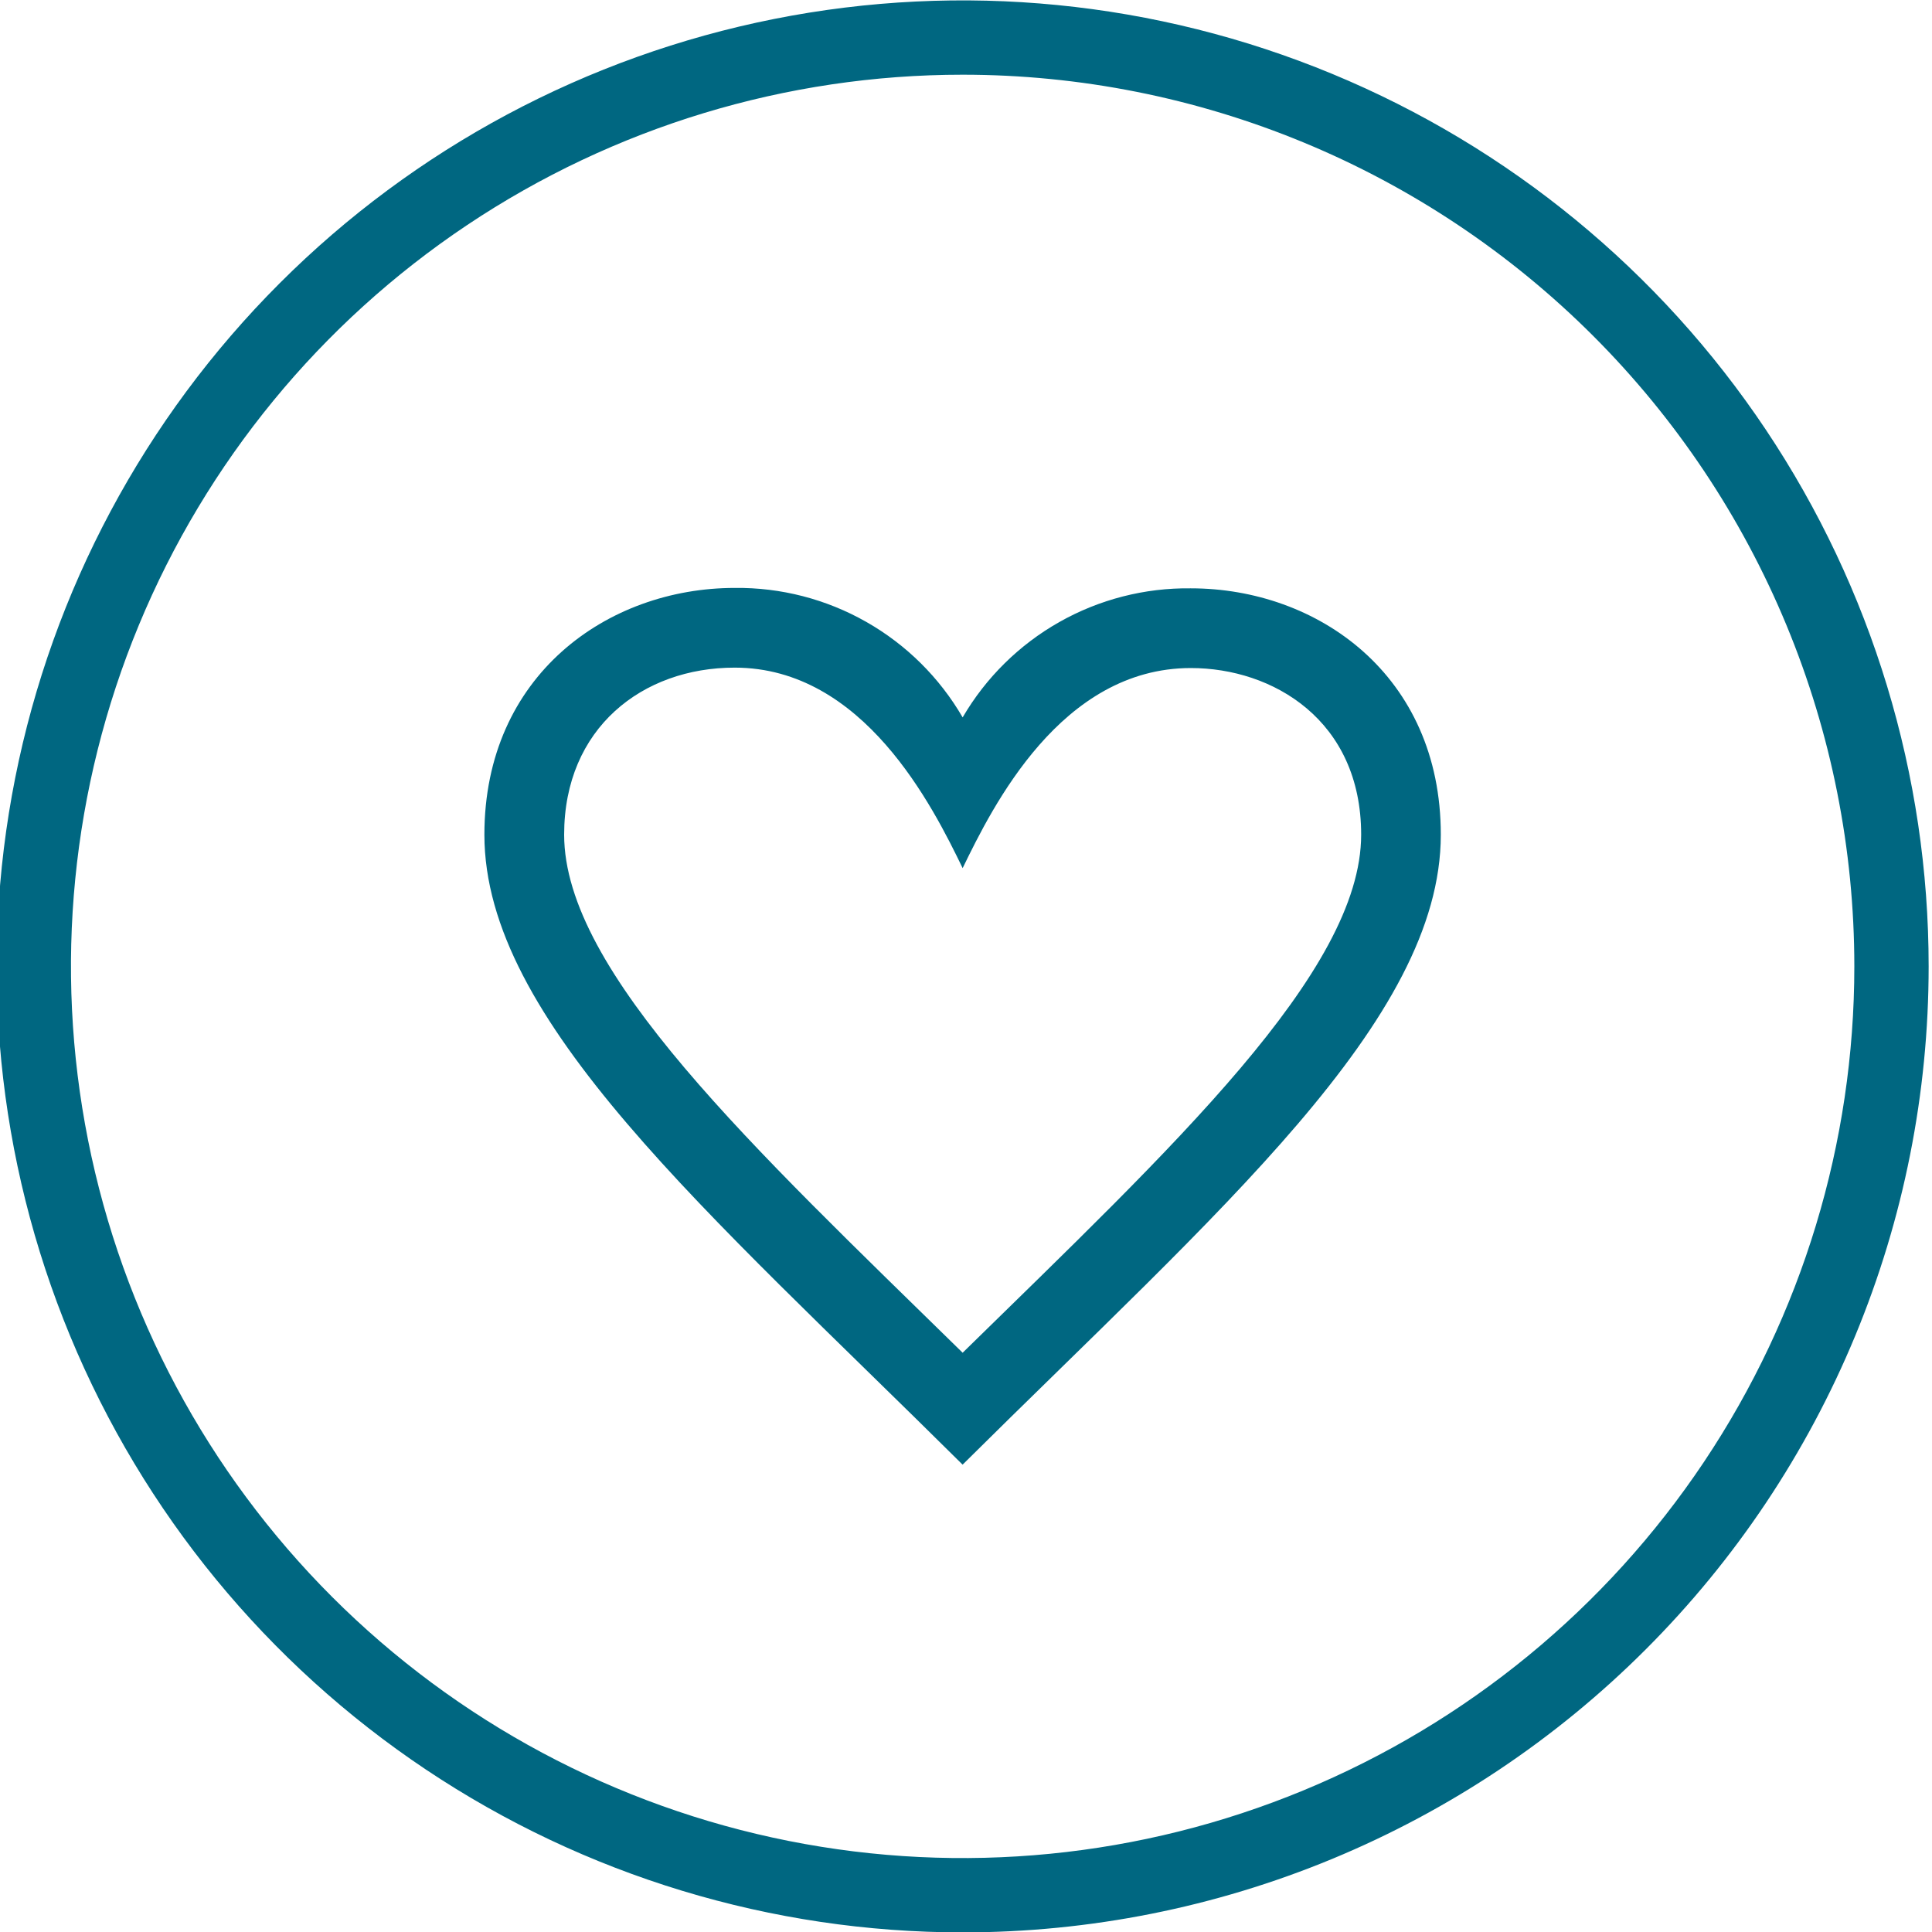 <svg width="129" height="129" viewBox="0 0 129 129" fill="none" xmlns="http://www.w3.org/2000/svg">
<g clip-path="url(#clip0_2_128)">
<path d="M64.276 129.026C51.519 129.026 39.049 125.243 28.442 118.156C17.835 111.068 9.568 100.995 4.686 89.209C-0.196 77.423 -1.473 64.454 1.015 51.943C3.504 39.431 9.647 27.938 18.668 18.918C27.688 9.897 39.181 3.754 51.693 1.265C64.204 -1.223 77.173 0.054 88.959 4.936C100.745 9.818 110.818 18.085 117.906 28.692C124.993 39.299 128.776 51.769 128.776 64.526C128.776 72.996 127.108 81.384 123.866 89.209C120.625 97.035 115.874 104.145 109.884 110.134C103.895 116.124 96.785 120.875 88.959 124.116C81.134 127.358 72.746 129.026 64.276 129.026ZM64.276 4.988C52.501 4.988 40.989 8.48 31.198 15.022C21.407 21.564 13.776 30.863 9.27 41.742C4.764 52.621 3.585 64.592 5.882 76.141C8.179 87.691 13.85 98.299 22.176 106.626C30.503 114.952 41.111 120.623 52.661 122.92C64.21 125.217 76.181 124.038 87.06 119.532C97.939 115.026 107.238 107.395 113.78 97.604C120.322 87.813 123.814 76.302 123.814 64.526C123.814 56.707 122.274 48.965 119.282 41.742C116.29 34.518 111.904 27.955 106.376 22.426C100.847 16.898 94.284 12.512 87.06 9.52C79.837 6.528 72.095 4.988 64.276 4.988V4.988Z" fill="#006781"/>
<path d="M49.056 44.578C57.667 44.578 62.289 53.867 64.276 57.965C66.276 53.848 70.846 44.605 79.512 44.605C84.988 44.605 90.885 48.088 90.885 55.732C90.885 64.891 78.262 76.623 64.276 90.323C50.286 76.617 37.668 64.888 37.668 55.732C37.668 48.612 42.9 44.575 49.056 44.578ZM49.056 39.256C40.586 39.256 32.343 45.076 32.343 55.732C32.343 68.132 47.164 80.816 64.273 97.795C81.382 80.816 96.203 68.134 96.203 55.732C96.203 45.06 87.963 39.283 79.509 39.283C76.435 39.244 73.405 40.021 70.729 41.535C68.053 43.049 65.826 45.245 64.276 47.9C62.732 45.241 60.51 43.039 57.836 41.521C55.163 40.002 52.134 39.22 49.059 39.256H49.056Z" fill="#006781"/>
</g>
<defs>
<clipPath id="clip0_2_128">
<rect width="129" height="129" fill="white"/>
</clipPath>
</defs>
</svg>
